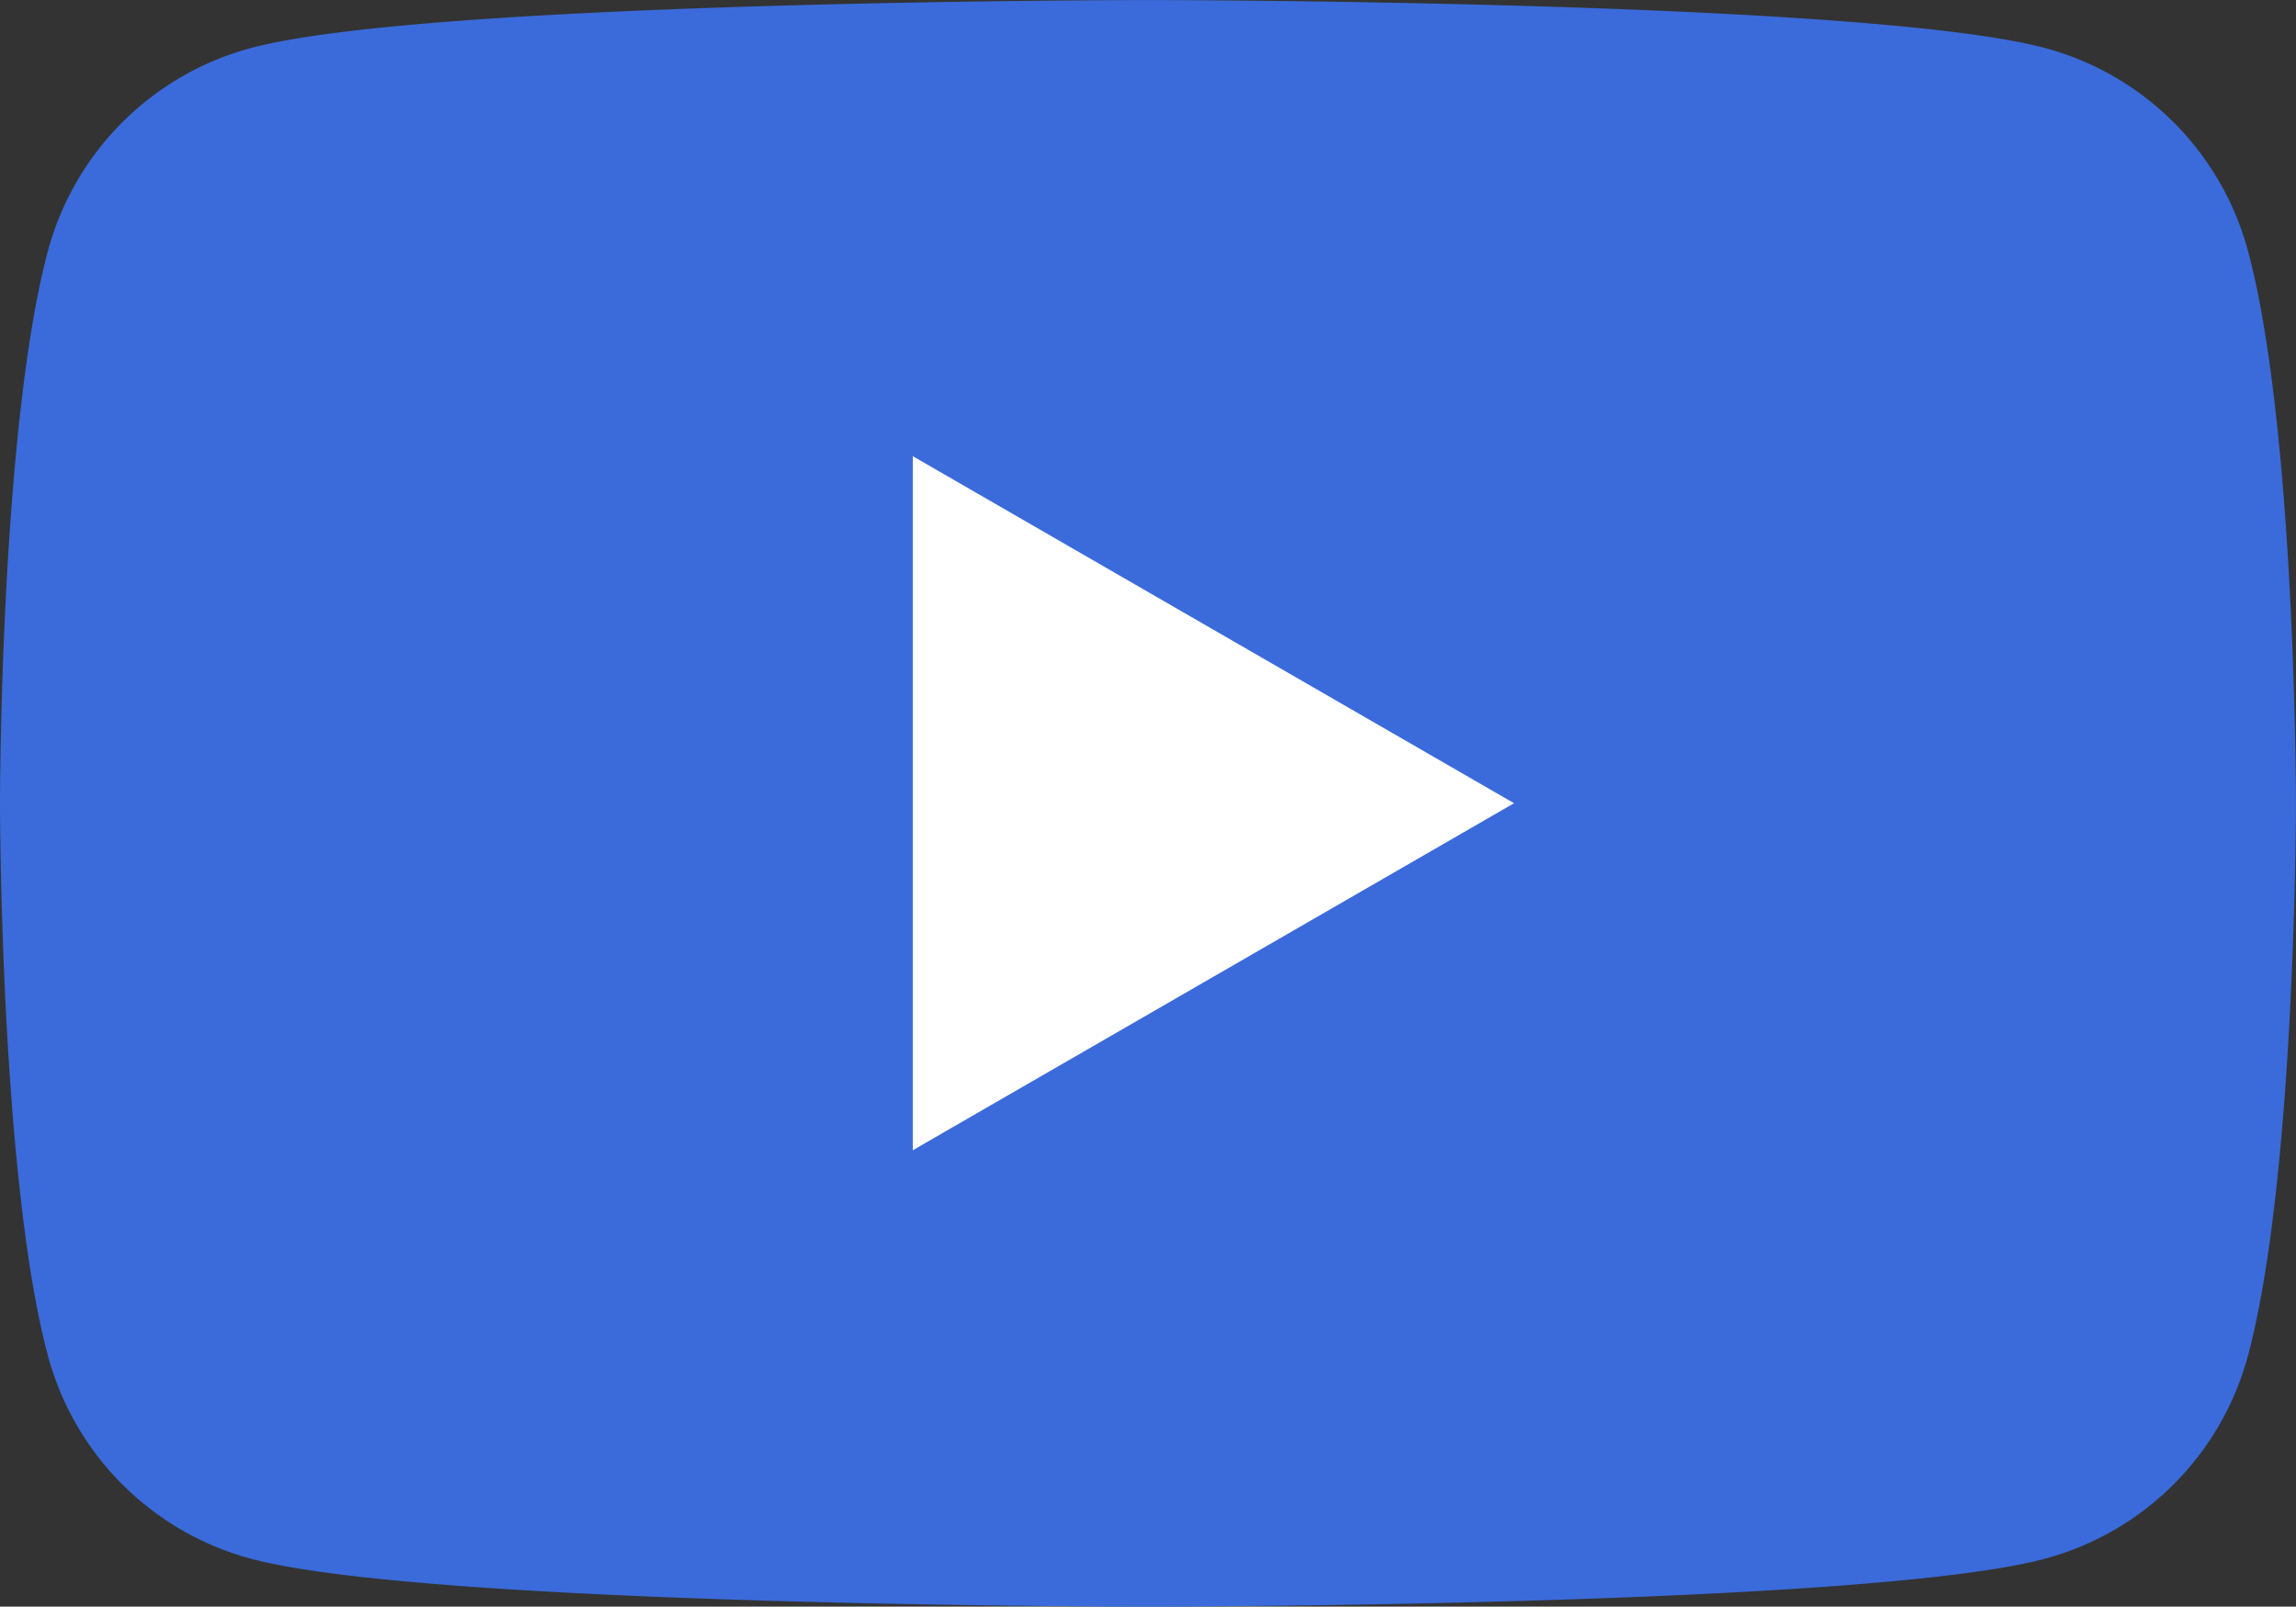 <svg xmlns="http://www.w3.org/2000/svg" width="39.694" height="27.779" viewBox="0 0 39.694 27.779"><rect x="0" y="0" width="39.694" height="27.779" fill="#333333" stroke="none"/><g transform="translate(0 0)"><path d="M38.864,81.139a4.97,4.97,0,0,0-3.509-3.508c-3.1-.829-15.508-.829-15.508-.829s-12.413,0-15.508.829A4.971,4.971,0,0,0,.829,81.139C0,84.234,0,90.691,0,90.691s0,6.457.829,9.552a4.971,4.971,0,0,0,3.509,3.509c3.1.829,15.508.829,15.508.829s12.413,0,15.508-.829a4.97,4.97,0,0,0,3.509-3.509c.83-3.094.83-9.552.83-9.552S39.694,84.234,38.864,81.139Z" transform="translate(0 -76.801)" fill="#3B6BDA"/><path d="M204.8,191.2l10.394-6-10.394-6Z" transform="translate(-189.019 -171.312)" fill="#fff"/></g></svg>
